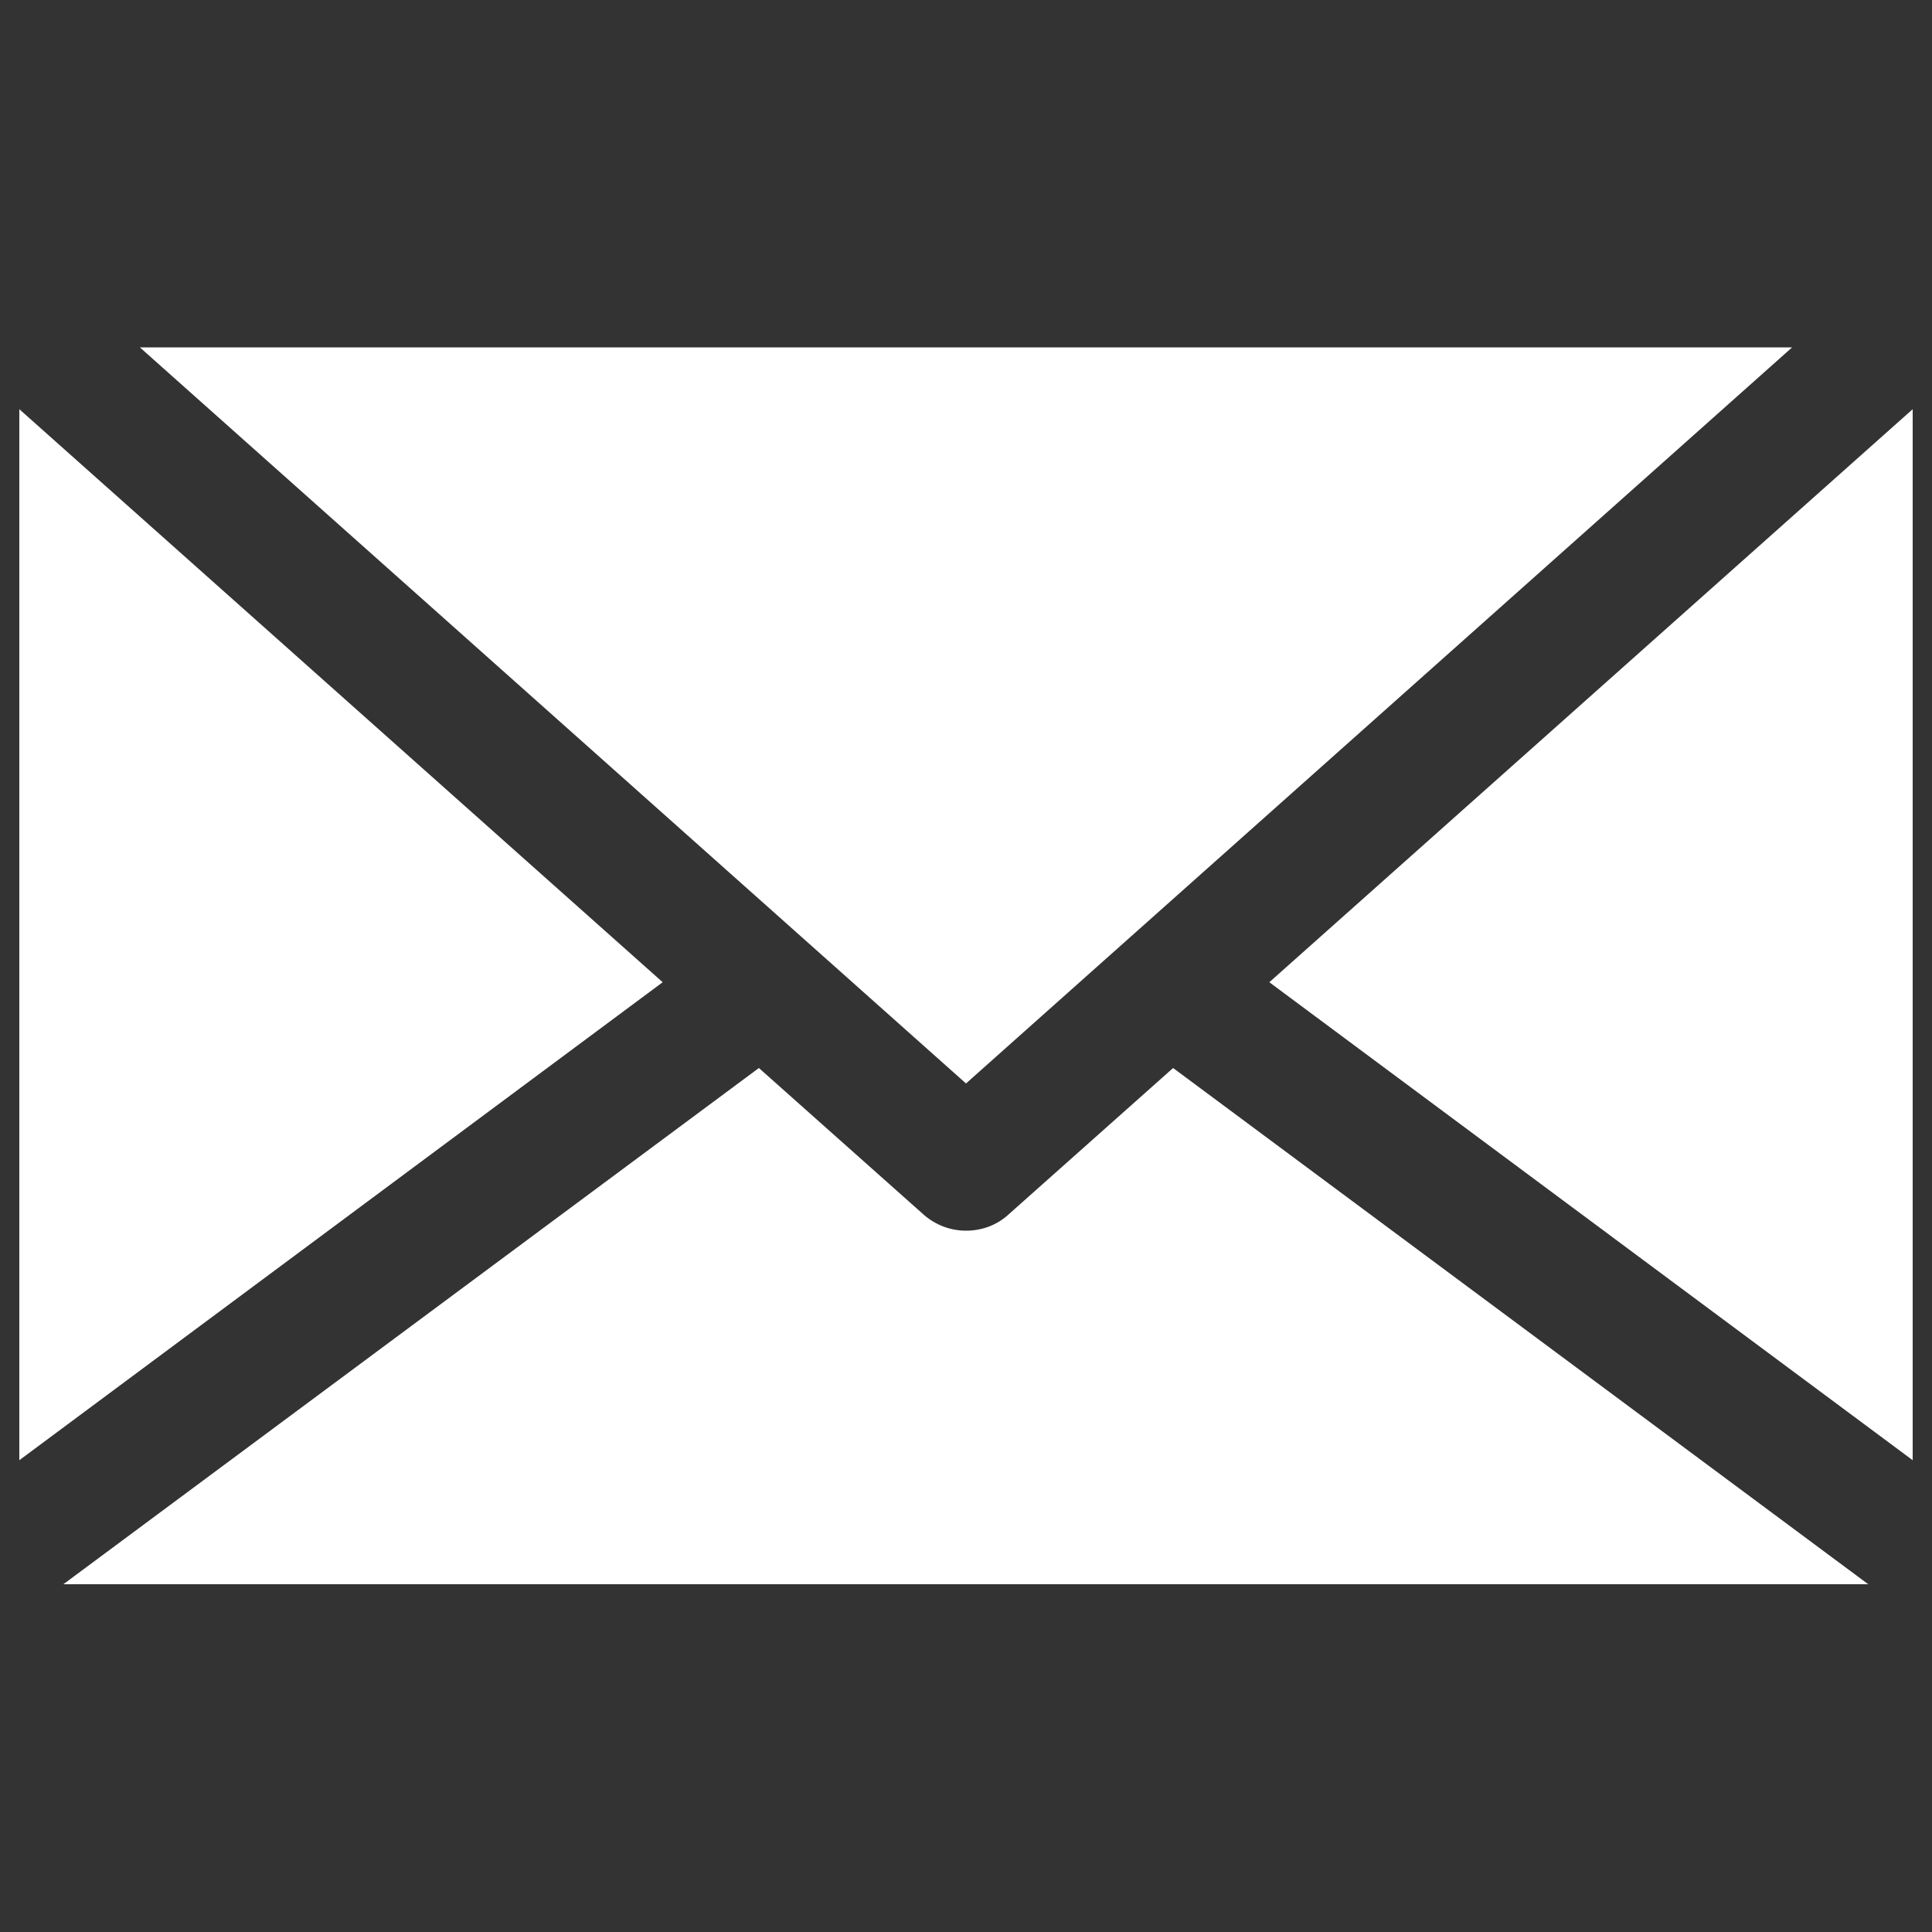 <?xml version="1.0" encoding="utf-8"?>
<!-- Generator: Adobe Illustrator 28.2.0, SVG Export Plug-In . SVG Version: 6.00 Build 0)  -->
<svg version="1.1" id="a" xmlns="http://www.w3.org/2000/svg" xmlns:xlink="http://www.w3.org/1999/xlink" x="0px" y="0px"
	 width="500px" height="500px" viewBox="0 0 500 500" style="enable-background:new 0 0 500 500;" xml:space="preserve">
<rect x="0" y="0" width="500" height="500" fill="#333333" stroke="none"/>
<style type="text/css">
	.st0{fill:#FFFFFF;}
</style>
<polygon class="st0" points="463.8,89.9 36.2,89.9 250,280.4 "/>
<polygon class="st0" points="495,377.9 495,105.9 328.5,254.2 "/>
<path class="st0" d="M303.6,276.4l-42.7,38c-3.1,2.8-7,4.1-10.9,4.1s-7.8-1.4-10.9-4.1l-42.7-38L16.4,410h467.1L303.6,276.4
	L303.6,276.4z"/>
<polygon class="st0" points="5,105.9 5,377.9 171.5,254.2 "/>
</svg>
